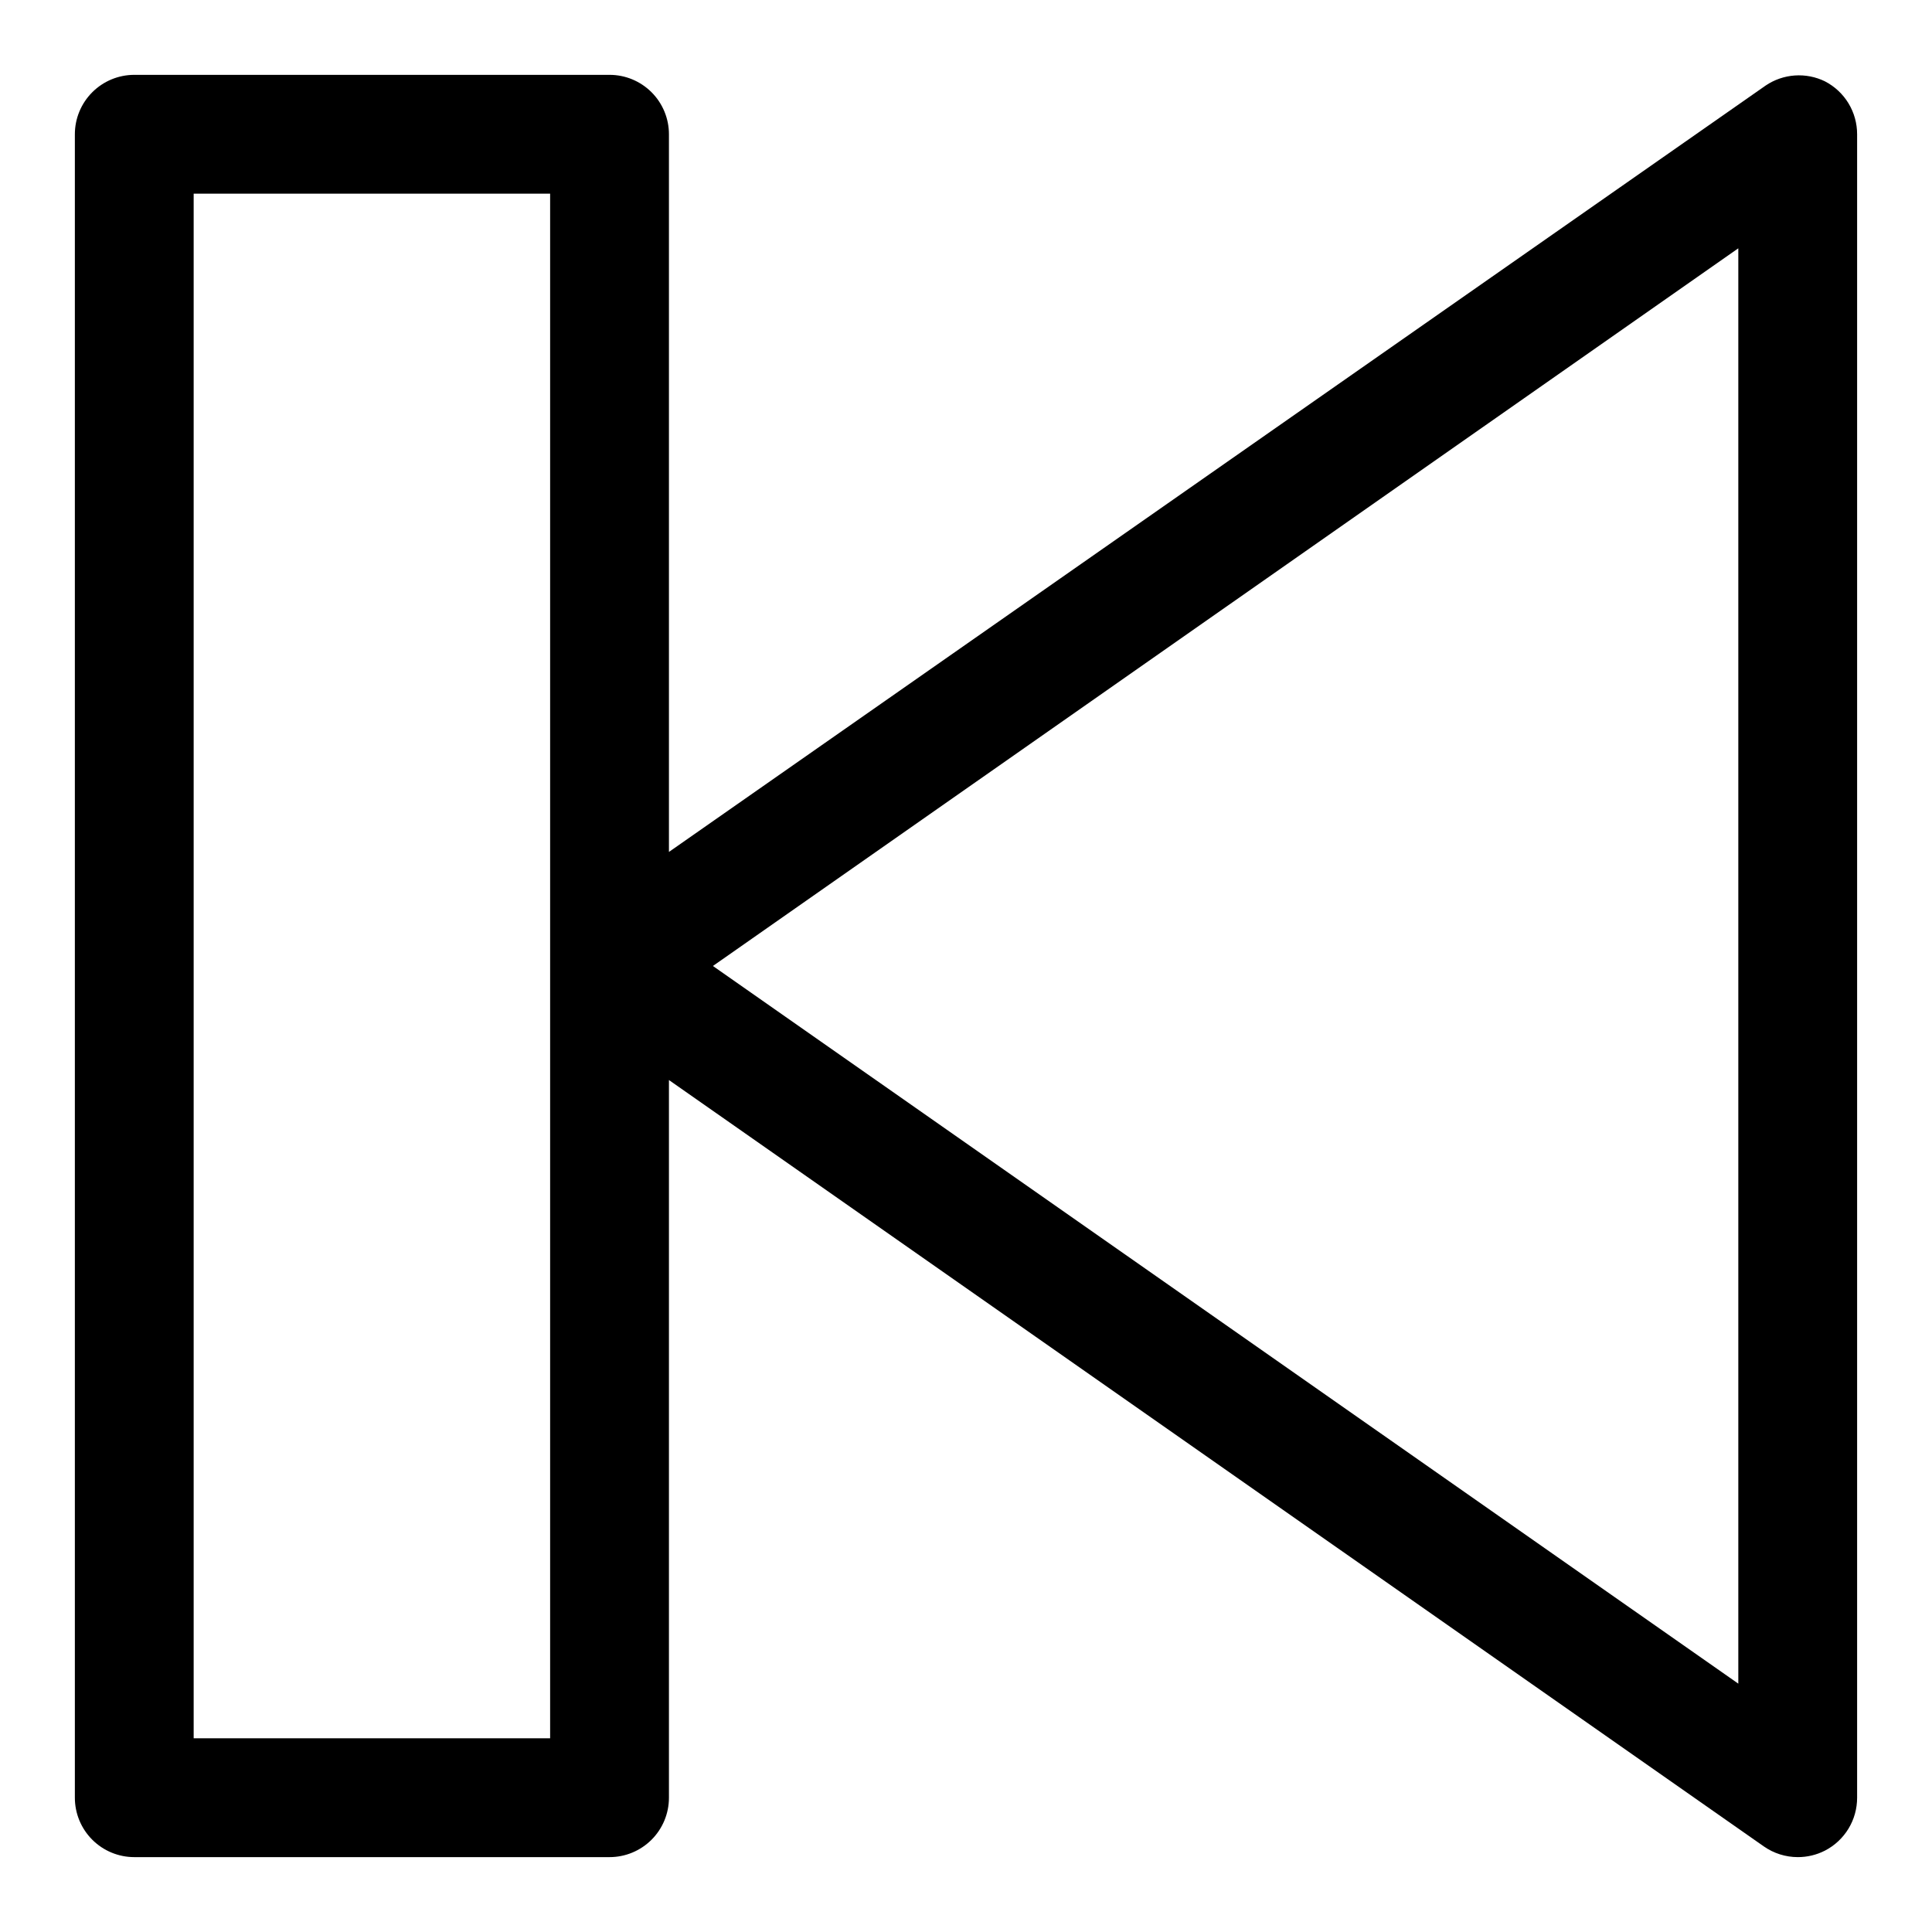 <?xml version="1.0" encoding="UTF-8"?>
<!-- Uploaded to: SVG Repo, www.svgrepo.com, Generator: SVG Repo Mixer Tools -->
<svg fill="#000000" width="800px" height="800px" version="1.1" viewBox="144 144 512 512" xmlns="http://www.w3.org/2000/svg">
 <path d="m627.66 165.57c-2.488-1.219-5.254-1.758-8.02-1.566-2.766 0.195-5.43 1.113-7.723 2.668l-290.64 203.1v-190.19c0-4.176-1.656-8.18-4.609-11.133s-6.957-4.613-11.133-4.613h-125.95c-4.176 0-8.18 1.66-11.133 4.613s-4.613 6.957-4.613 11.133v440.83c0 4.176 1.66 8.18 4.613 11.133s6.957 4.613 11.133 4.613h125.95c4.176 0 8.18-1.66 11.133-4.613s4.609-6.957 4.609-11.133v-190.19l290.16 203.1c2.633 1.84 5.762 2.828 8.973 2.836 2.519 0.008 5.004-0.586 7.242-1.734 2.566-1.328 4.719-3.34 6.219-5.812 1.5-2.469 2.289-5.309 2.285-8.199v-440.83c0.004-2.891-0.785-5.727-2.285-8.199-1.5-2.473-3.652-4.484-6.219-5.812zm-337.87 439.1h-94.465v-409.35h94.465zm314.88-14.484-271.74-190.19 271.74-190.19z"/>
</svg>